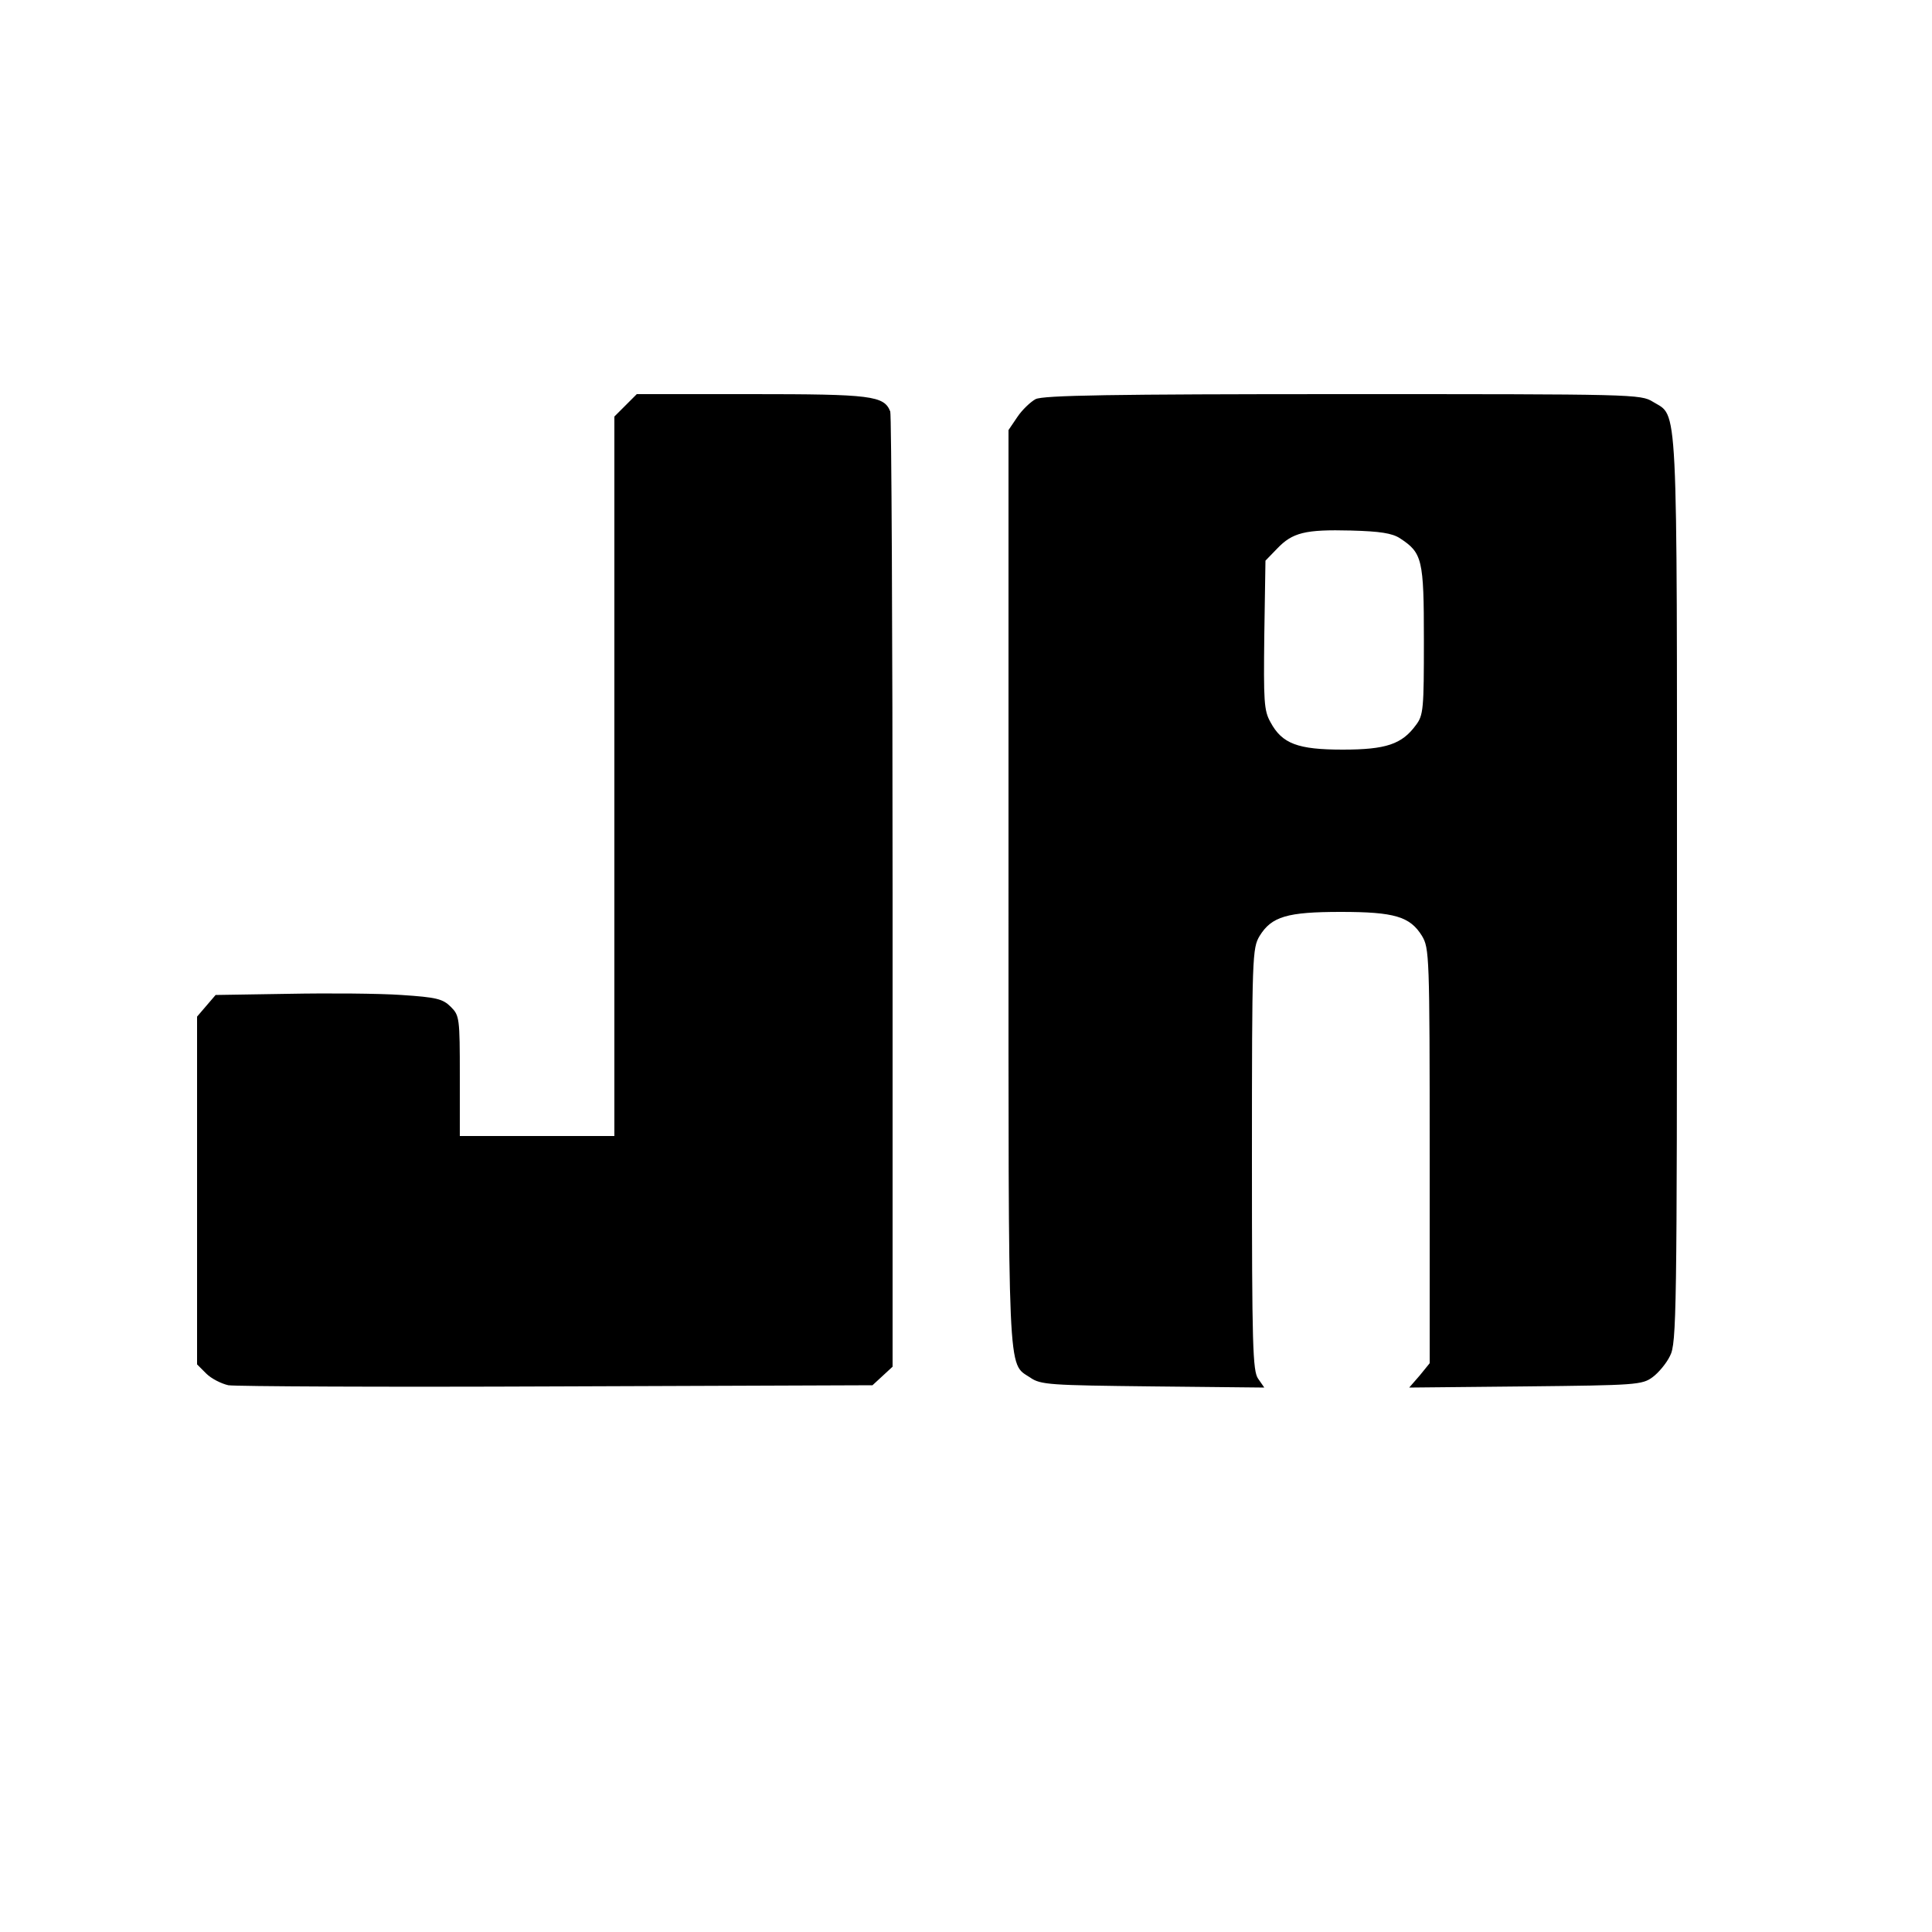 <svg xmlns="http://www.w3.org/2000/svg" xmlns:xlink="http://www.w3.org/1999/xlink" xmlns:svgjs="http://svgjs.com/svgjs" width="666.667" height="666.667"><svg version="1.0" xmlns="http://www.w3.org/2000/svg" width="666.667" height="666.667" viewBox="0 0 500 500"><path d="M161.9 104.9l-2.9 2.9V294h-40v-15.5c0-15-.1-15.7-2.3-17.9-2.1-2.1-3.7-2.5-12.8-3.1-5.7-.4-18.9-.5-29.2-.3l-18.9.3-2.4 2.8-2.4 2.8v90l2.4 2.4c1.3 1.3 3.9 2.6 5.7 3 1.9.3 40.2.5 85.1.3l81.6-.3 2.6-2.4 2.6-2.4V230.9c0-67.5-.3-123.5-.6-124.4-1.6-4.1-4.9-4.5-35.9-4.5h-29.7l-2.9 2.9zm106.1-1.6c-1.3.7-3.5 2.8-4.7 4.6l-2.3 3.4v118.4c0 128.8-.3 122.9 5.6 126.8 2.7 1.9 5.1 2 31.7 2.3l28.9.3-1.6-2.3c-1.4-2-1.6-8.5-1.6-56.8 0-52.9.1-54.6 2-57.8 3.1-5 7.1-6.2 21-6.2s17.9 1.2 21 6.2c1.9 3.2 2 4.9 2 57v53.6l-2.6 3.2-2.7 3.1 30.1-.3c28.6-.3 30.2-.4 32.9-2.4 1.5-1.1 3.6-3.6 4.5-5.5 1.7-3.2 1.8-11 1.8-120.7 0-129.1.3-122.2-6.2-126.2-3.2-2-4.8-2-80.3-2-59.6 0-77.6.3-79.5 1.3zm94.3 36c5.8 3.8 6.2 5.4 6.2 26.3 0 17.9-.1 19.5-2.1 22.1-3.6 4.9-7.7 6.3-18.9 6.3-11.6 0-15.7-1.5-18.7-7.1-1.7-3-1.8-5.4-1.6-22.6l.3-19.2 3-3.1c4-4.2 7.3-5 19.1-4.7 7.6.2 10.7.7 12.7 2z"/></svg><style>@media (prefers-color-scheme:light){:root{filter:none}}</style></svg>